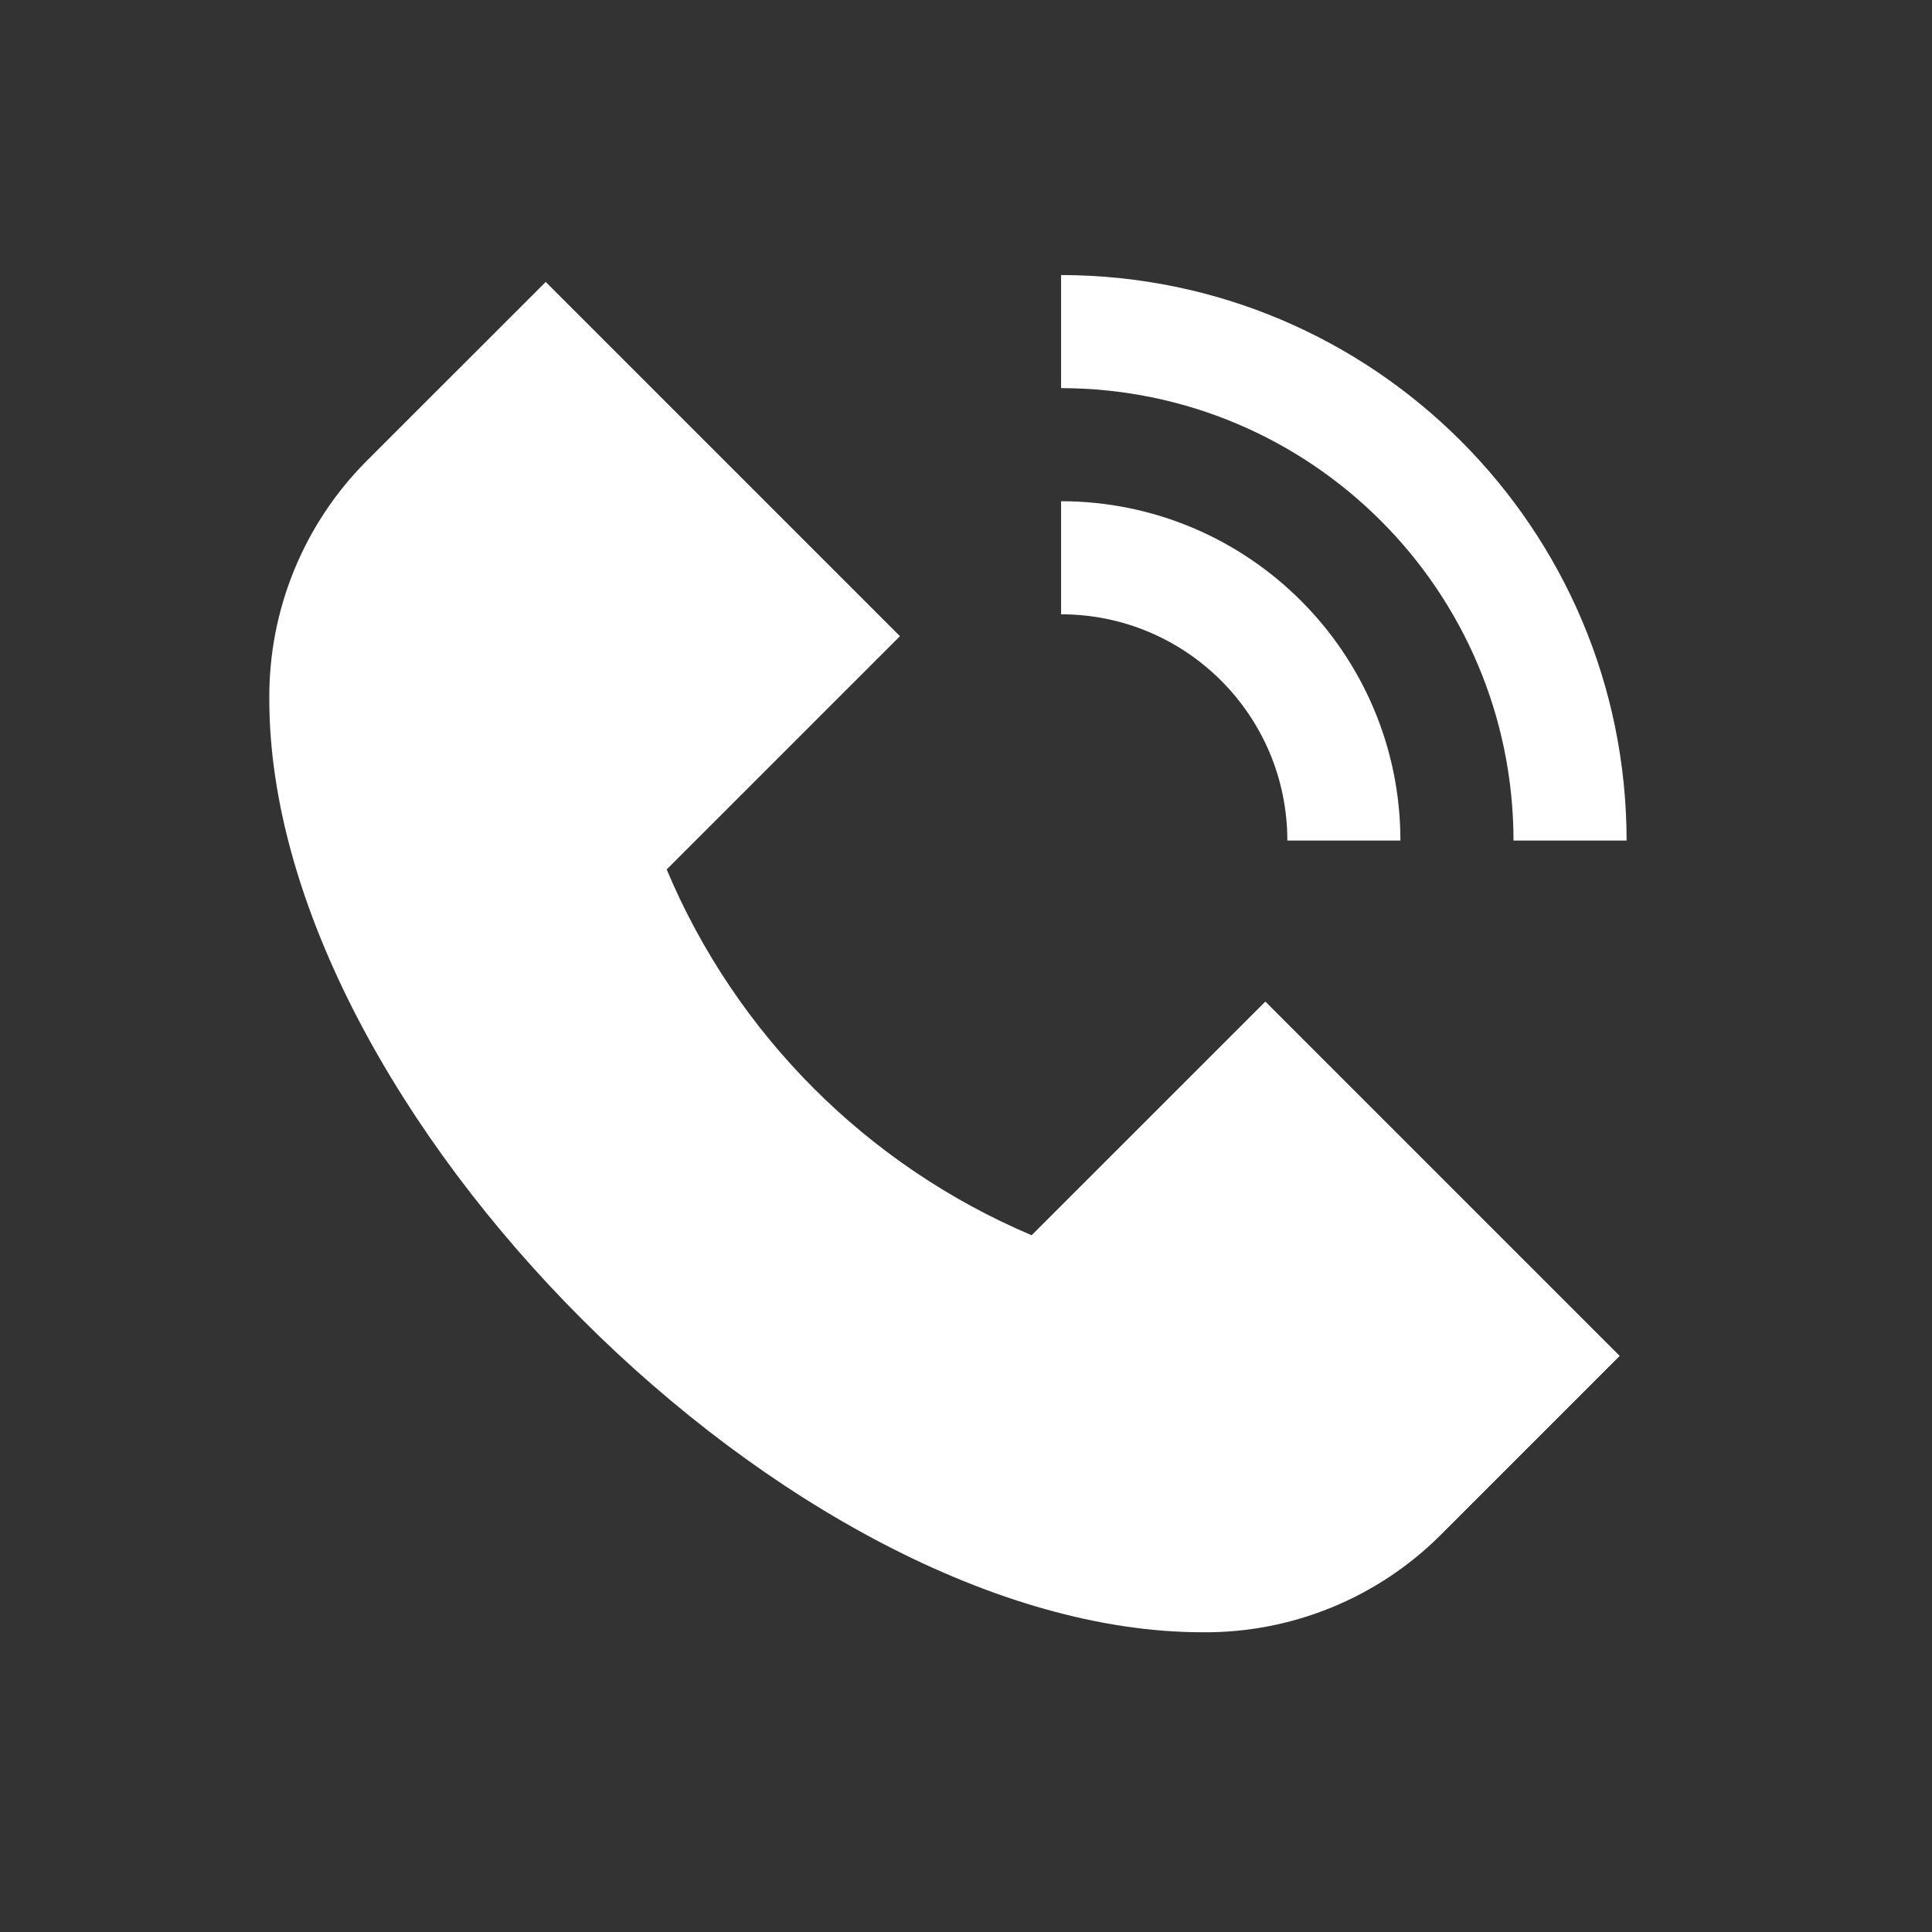<?xml version="1.0" encoding="UTF-8"?> <svg xmlns="http://www.w3.org/2000/svg" width="28" height="28" viewBox="0 0 28 28" fill="none"><rect x="0" y="0" width="28" height="28" fill="#333333" stroke="none"/><path d="M18.34 14.517L23.474 19.651L20.875 22.25C19.961 23.161 18.718 23.668 17.427 23.656C11.487 23.656 3.903 16.074 3.903 10.133C3.893 8.841 4.399 7.6 5.31 6.684L7.909 4.086L13.043 9.22L9.662 12.601C10.667 14.99 12.565 16.891 14.951 17.902L18.338 14.516L18.34 14.517ZM21.935 12.182H23.574C23.57 7.658 19.903 3.992 15.378 3.986V5.625C18.998 5.629 21.931 8.562 21.935 12.182ZM18.657 12.182H20.296C20.294 9.468 18.094 7.267 15.378 7.264V8.903C17.189 8.903 18.657 10.371 18.657 12.181L18.657 12.182Z" fill="white"></path></svg> 